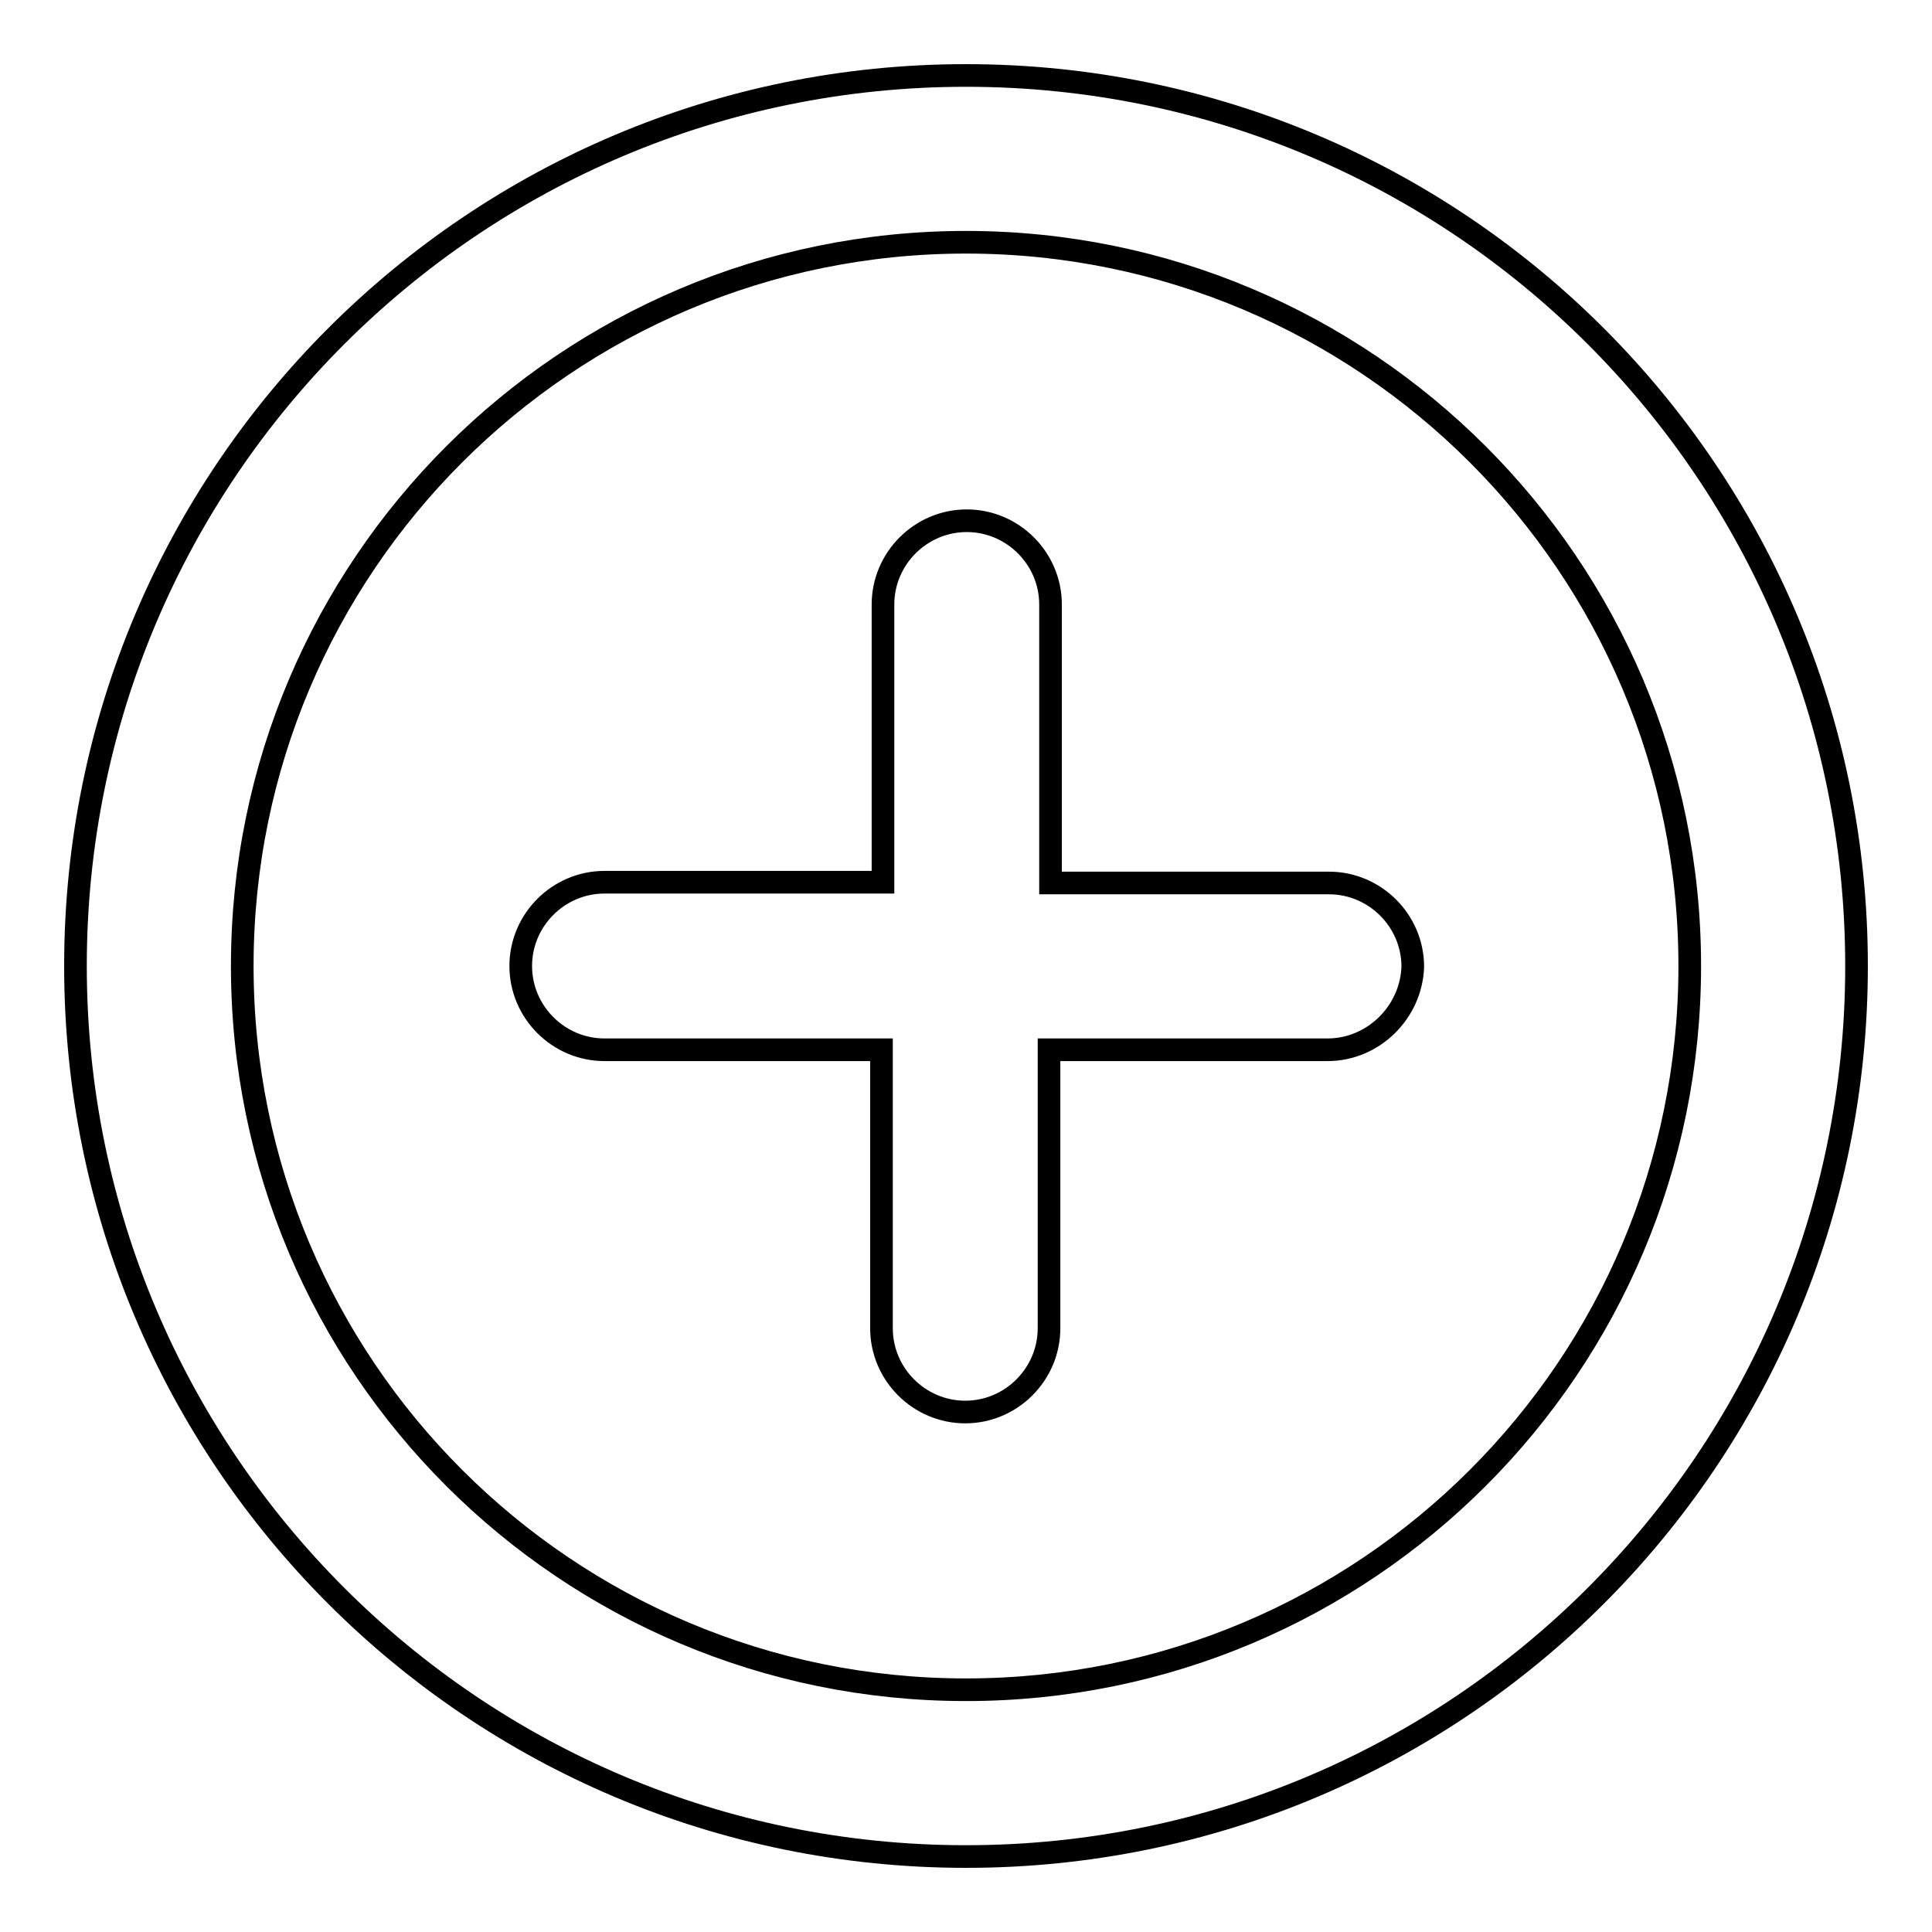 <?xml version="1.0" encoding="utf-8"?>
<!-- Svg Vector Icons : http://www.onlinewebfonts.com/icon -->
<!DOCTYPE svg PUBLIC "-//W3C//DTD SVG 1.1//EN" "http://www.w3.org/Graphics/SVG/1.1/DTD/svg11.dtd">
<svg version="1.1" xmlns="http://www.w3.org/2000/svg" xmlns:xlink="http://www.w3.org/1999/xlink" x="0px" y="0px" viewBox="0 0 256 256" enable-background="new 0 0 256 256" xml:space="preserve">
<g> <path stroke-width="3" fill-opacity="0" stroke="#000000"  d="M128,246c-65.2,0-118-52.8-118-118C10,62.8,62.8,10,128,10c65.2,0,118,52.8,118,118 C246,193.2,193.2,246,128,246z M128,32.1c-52.9,0-95.9,42.9-95.9,95.9s42.9,95.9,95.9,95.9s95.9-42.9,95.9-95.9 S180.9,32.1,128,32.1z M175.9,139.1h-36.9v36.9c0,6.1-5,11.1-11.1,11.1c-6.1,0-11.1-5-11.1-11.1v-36.9H80.1 c-6.1,0-11.1-5-11.1-11.1s5-11.1,11.1-11.1l0,0h36.9V80.1c0-6.1,5-11.1,11.1-11.1c6.1,0,11.1,5,11.1,11.1v36.9h36.9 c6.1,0,11.1,5,11.1,11.1C187,134.1,182,139.1,175.9,139.1z"/></g>
</svg>
